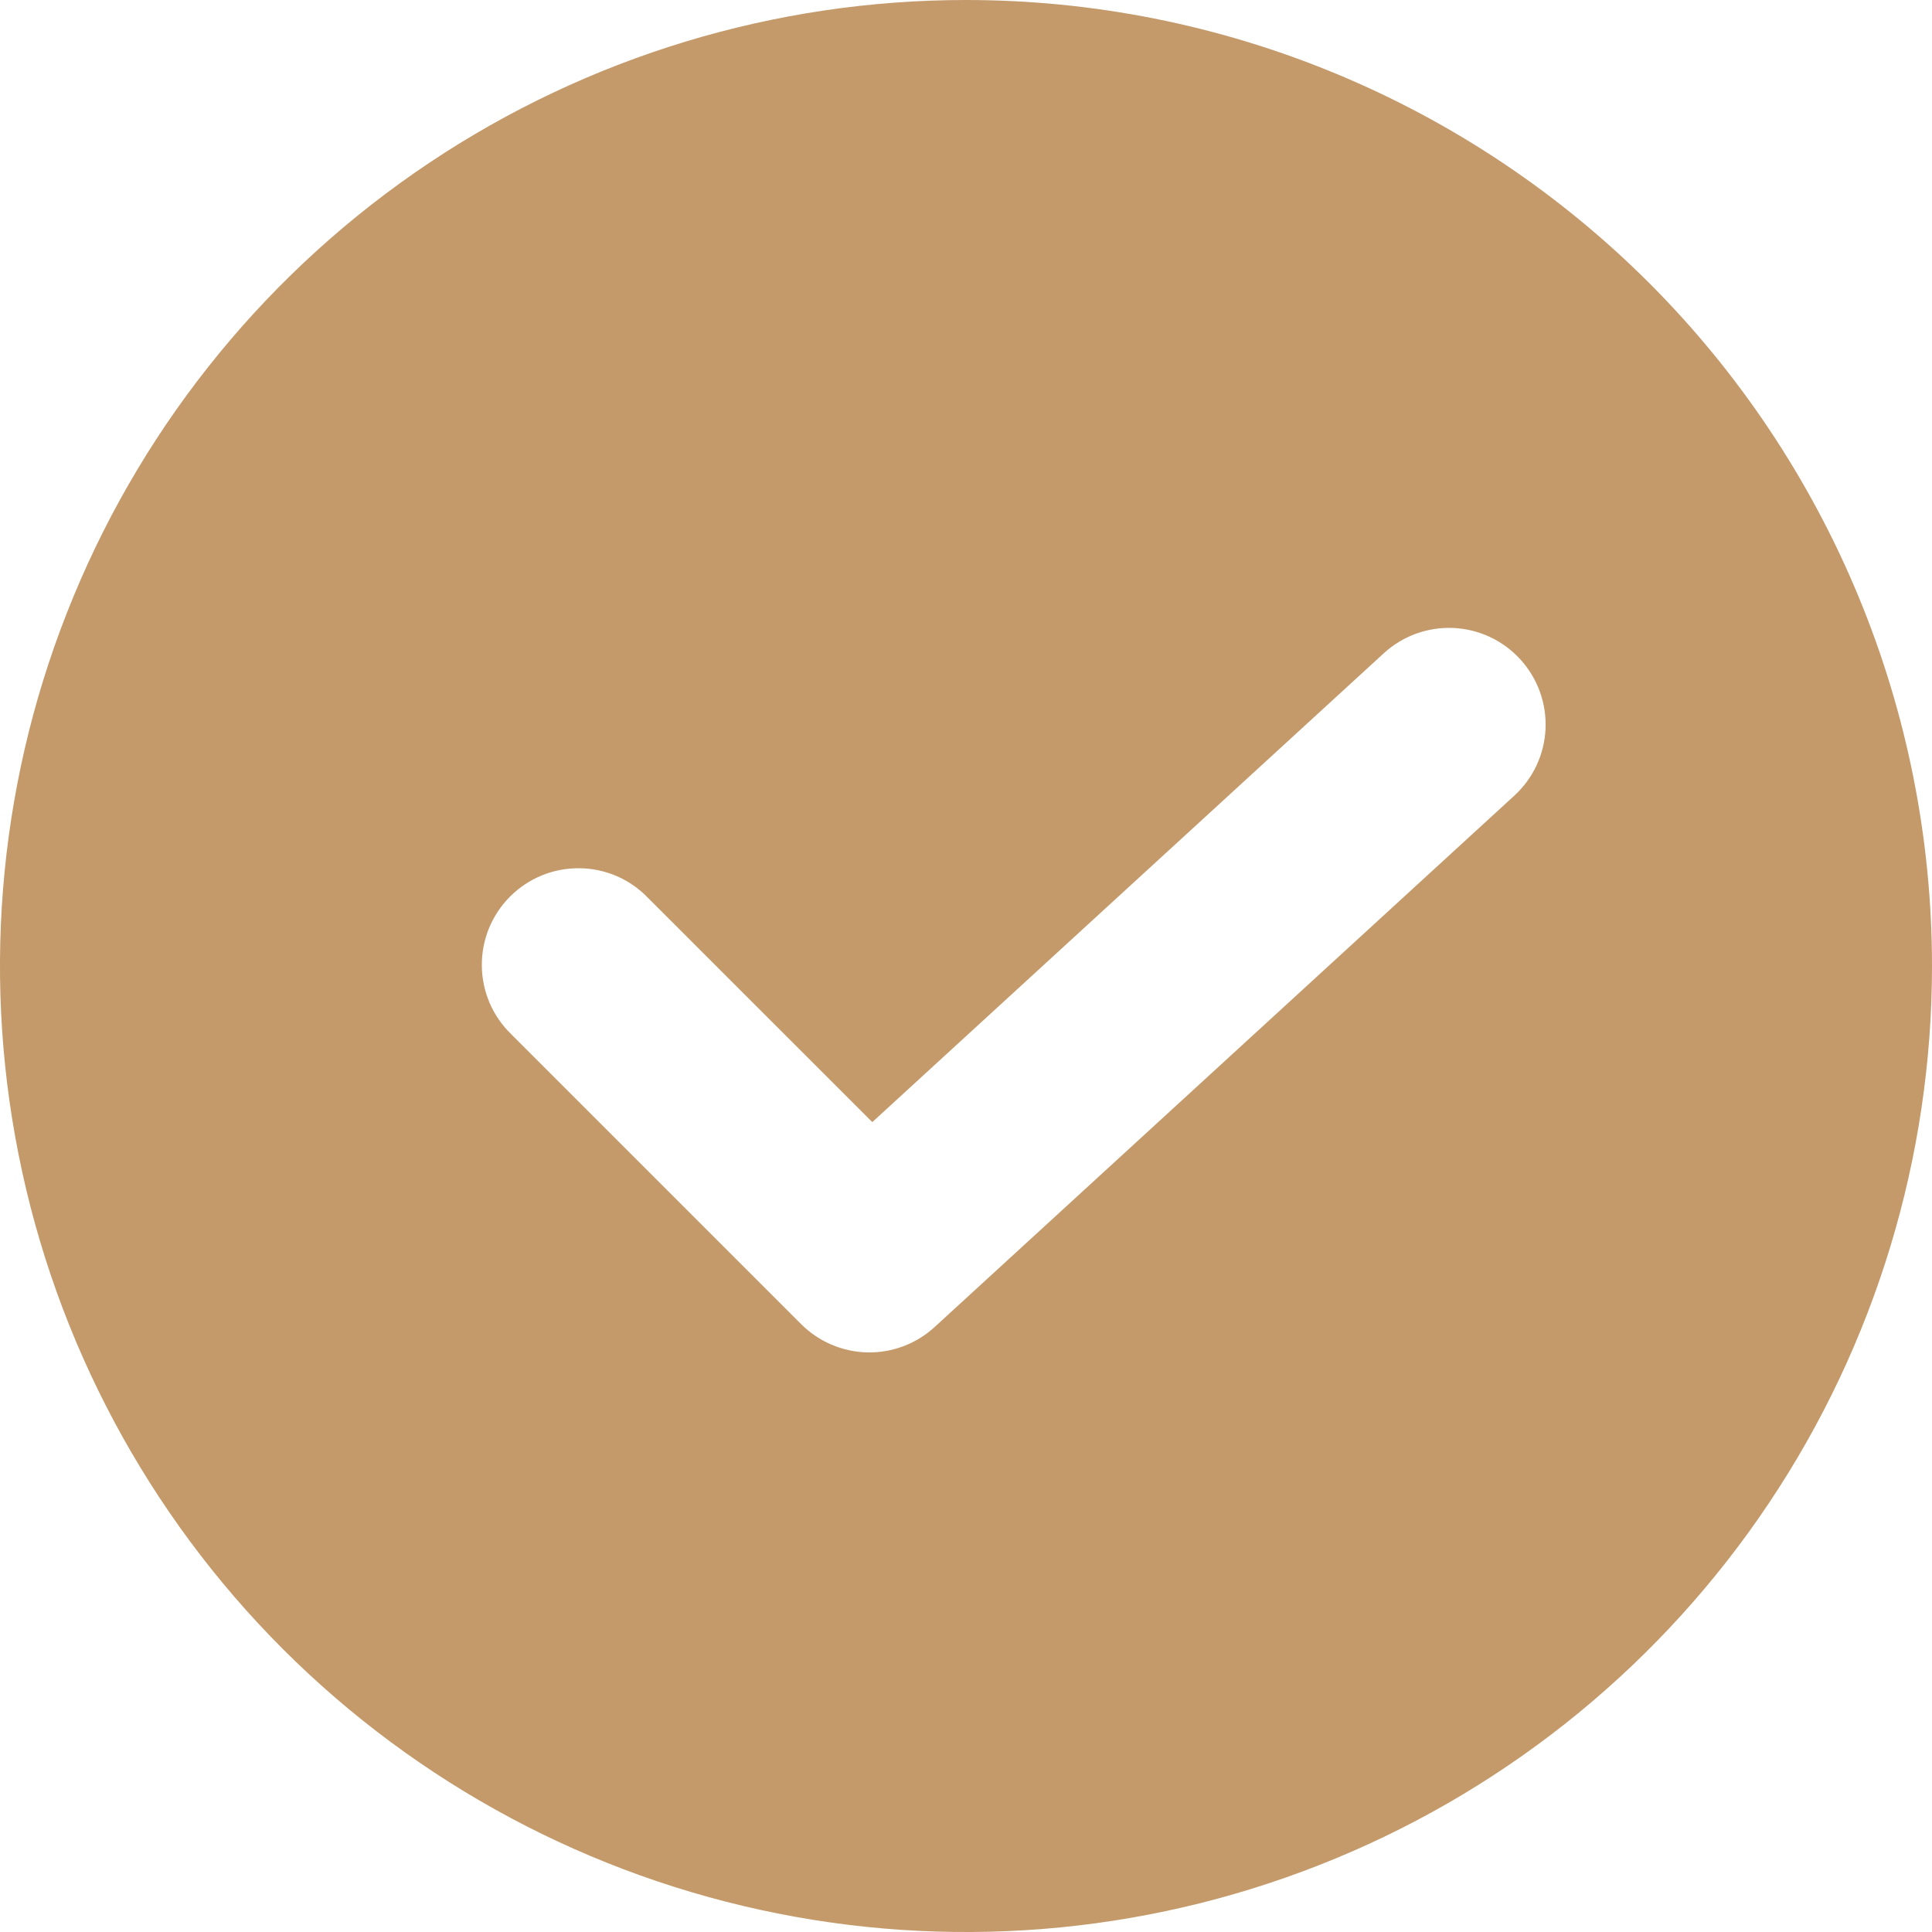 <svg xmlns="http://www.w3.org/2000/svg" width="30" height="30" viewBox="0 0 30 30" fill="none"><path d="M15 0C12.033 0 9.133 0.88 6.666 2.528C4.2 4.176 2.277 6.519 1.142 9.26C0.006 12.001 -0.291 15.017 0.288 17.926C0.867 20.836 2.296 23.509 4.393 25.607C6.491 27.704 9.164 29.133 12.074 29.712C14.983 30.291 17.999 29.994 20.74 28.858C23.481 27.723 25.824 25.8 27.472 23.334C29.12 20.867 30 17.967 30 15C30 13.03 29.612 11.08 28.858 9.26C28.104 7.44 27 5.786 25.607 4.393C24.214 3.001 22.56 1.896 20.74 1.142C18.92 0.388 16.97 0 15 0ZM23.514 12.355L14.514 20.605C14.229 20.867 13.854 21.008 13.468 21C13.081 20.991 12.713 20.834 12.44 20.561L7.94 16.061C7.796 15.922 7.682 15.757 7.603 15.574C7.525 15.391 7.483 15.194 7.482 14.995C7.48 14.795 7.518 14.598 7.593 14.414C7.669 14.229 7.78 14.062 7.921 13.921C8.062 13.78 8.229 13.669 8.414 13.593C8.598 13.518 8.795 13.48 8.995 13.482C9.194 13.483 9.391 13.525 9.574 13.603C9.757 13.682 9.922 13.796 10.06 13.94L13.545 17.424L21.486 10.145C21.779 9.876 22.167 9.734 22.565 9.751C22.962 9.768 23.337 9.943 23.605 10.236C23.874 10.529 24.016 10.917 23.999 11.315C23.982 11.712 23.807 12.087 23.514 12.355Z" fill="#C49A6B"></path></svg>